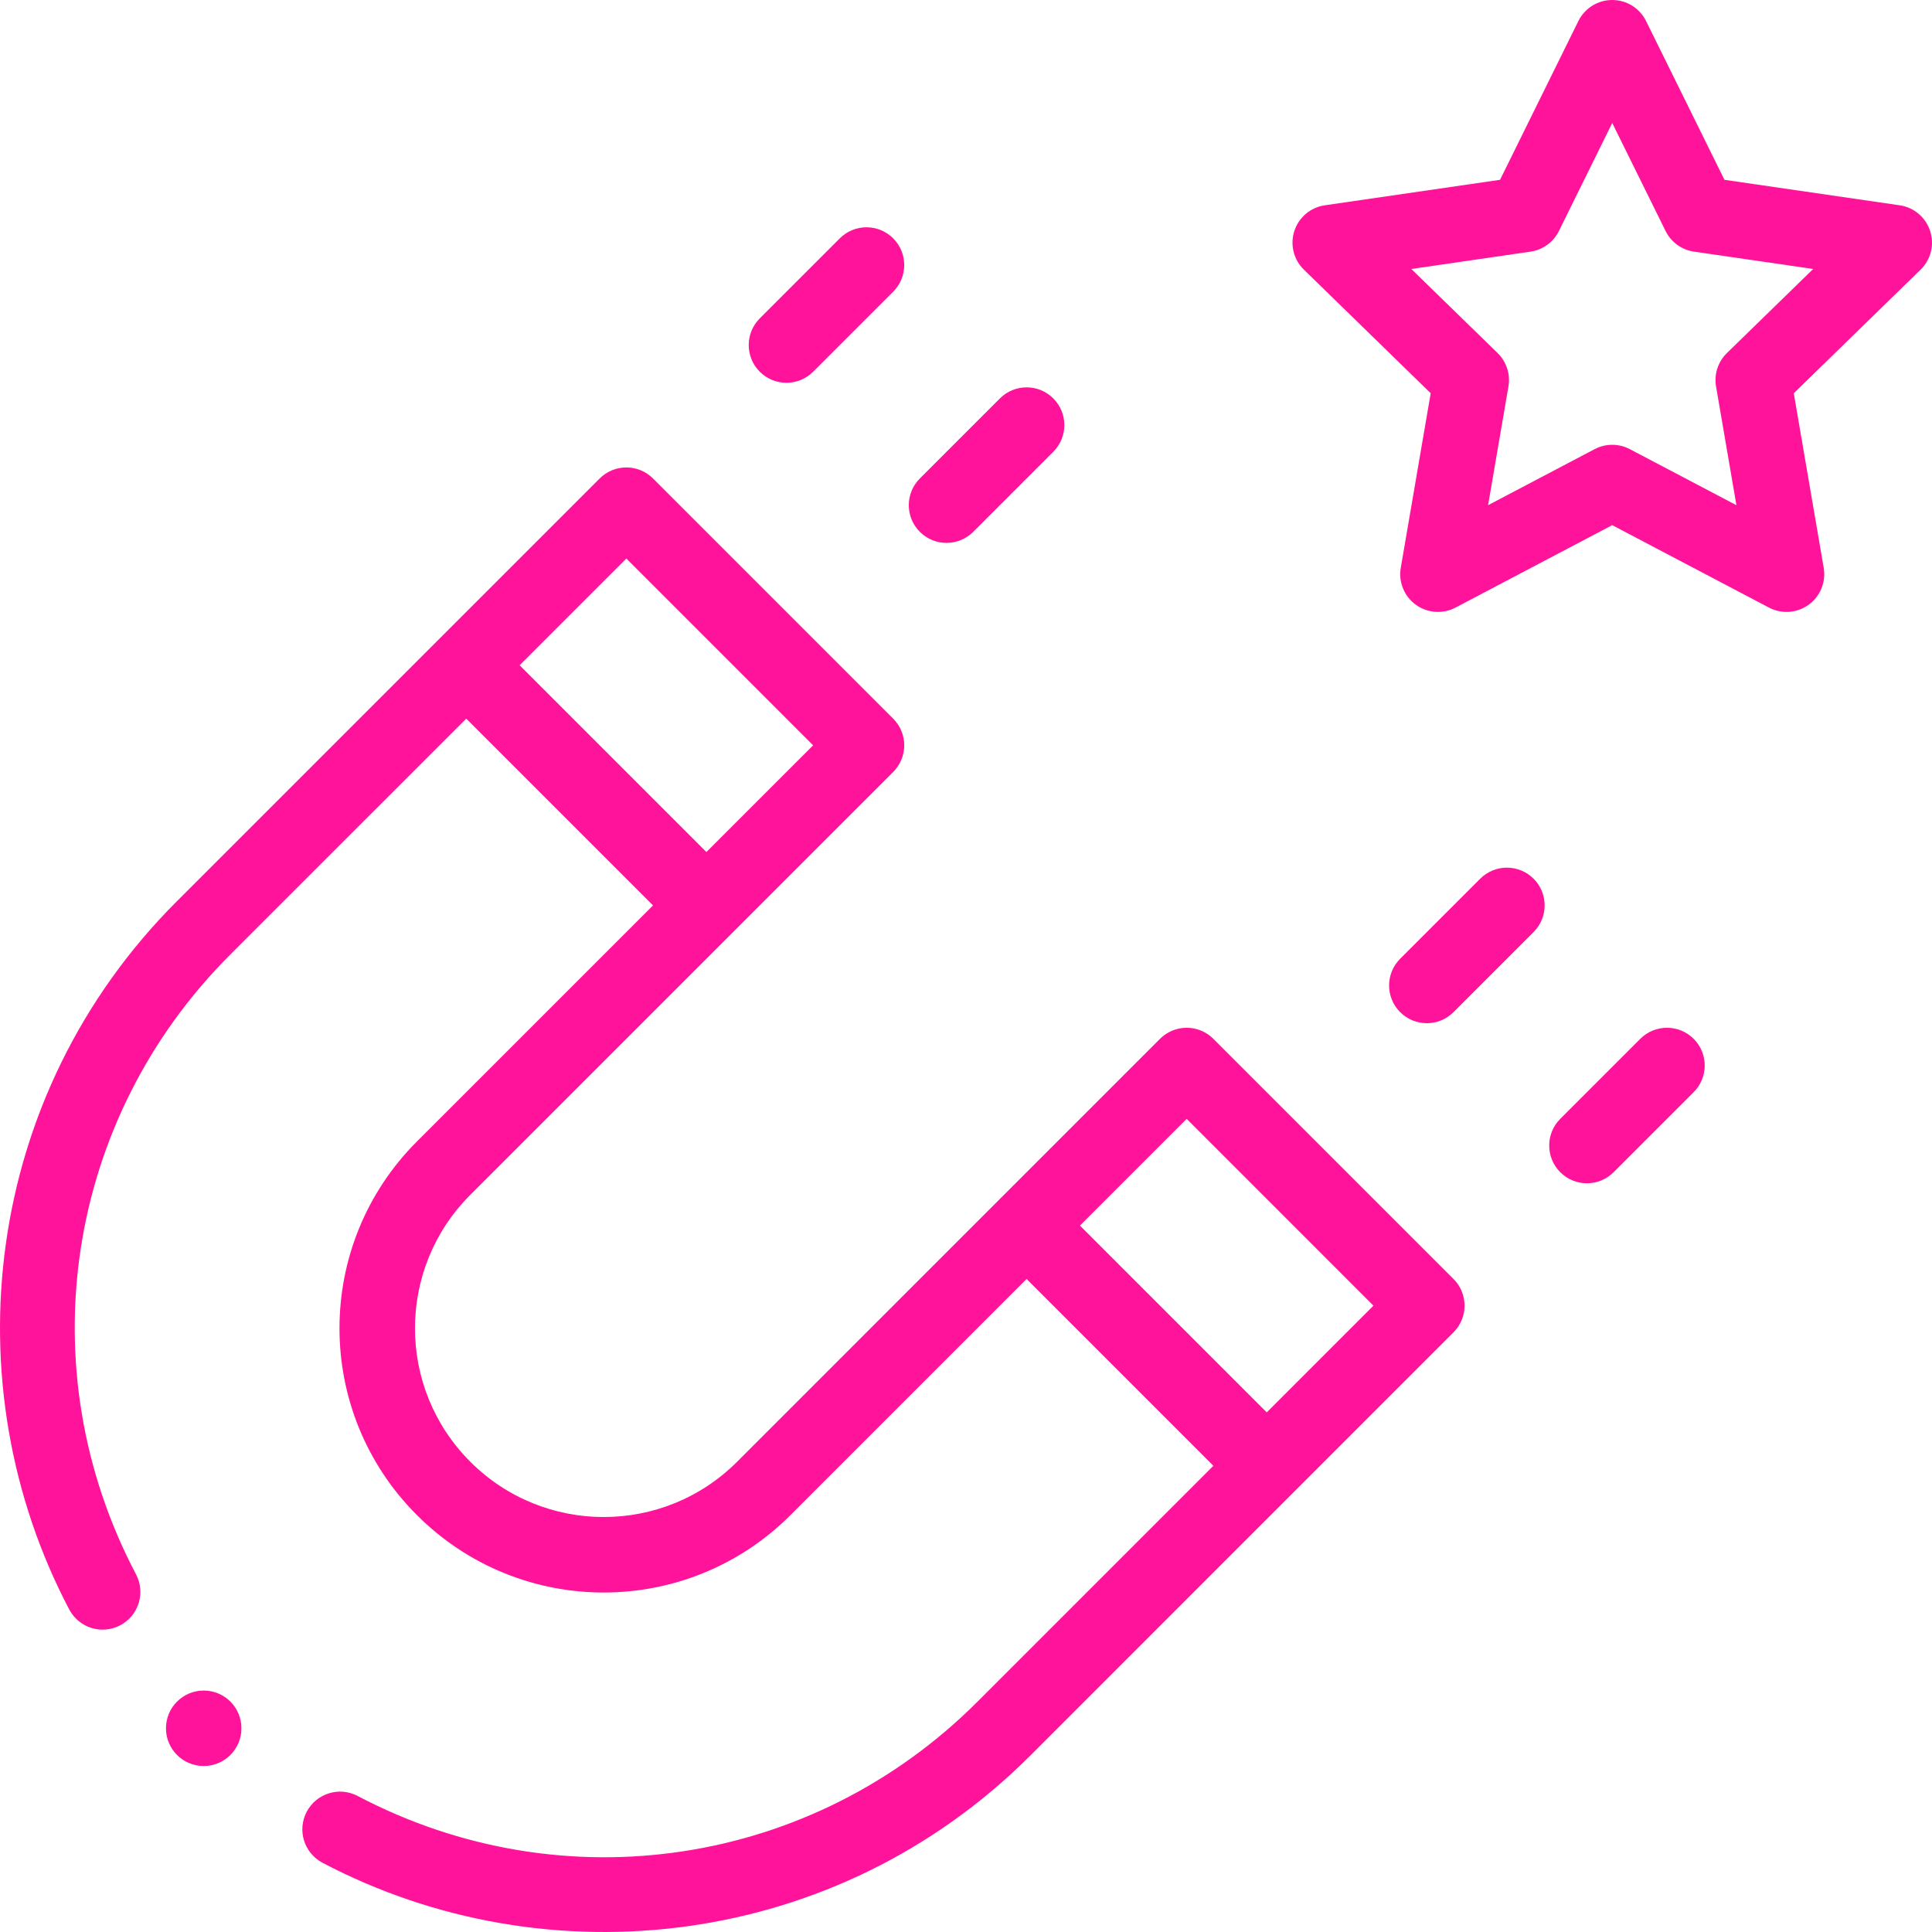 <svg xmlns="http://www.w3.org/2000/svg" xmlns:xlink="http://www.w3.org/1999/xlink" xmlns:svgjs="http://svgjs.com/svgjs" width="512" height="512" x="0" y="0" viewBox="0 0 511.983 511.983" style="enable-background:new 0 0 512 512" xml:space="preserve"><g><path xmlns="http://www.w3.org/2000/svg" d="m511.493 61.211c-1.176-3.62-4.305-6.259-8.071-6.807l-46.439-6.754-20.774-42.077c-1.685-3.413-5.161-5.573-8.967-5.573s-7.282 2.161-8.967 5.575l-20.764 42.075-46.438 6.754c-3.767.548-6.896 3.187-8.071 6.807s-.194 7.594 2.531 10.25l33.604 32.751-7.932 46.258c-.643 3.752.899 7.544 3.979 9.781 3.052 2.217 7.133 2.547 10.532.76l41.525-21.842 41.535 21.842c3.37 1.771 7.453 1.477 10.531-.76 3.08-2.237 4.622-6.029 3.979-9.781l-7.932-46.258 33.604-32.751c2.73-2.656 3.711-6.63 2.535-10.25zm-53.86 32.348c-2.357 2.297-3.433 5.607-2.877 8.852l5.396 31.468-28.256-14.858c-1.457-.767-3.056-1.149-4.654-1.149s-3.198.384-4.655 1.149l-28.243 14.855 5.396-31.465c.556-3.244-.52-6.555-2.877-8.852l-22.86-22.279 31.589-4.595c3.257-.474 6.071-2.519 7.528-5.471l14.124-28.622 14.132 28.624c1.457 2.95 4.271 4.995 7.527 5.469l31.589 4.595z" fill="#ff139b" data-original="#000000" style=""></path><path xmlns="http://www.w3.org/2000/svg" d="m215.484 98.512 21.21-21.21c3.905-3.905 3.905-10.237 0-14.143-3.905-3.904-10.237-3.904-14.143 0l-21.21 21.21c-3.905 3.905-3.905 10.237 0 14.143 3.907 3.905 10.238 3.904 14.143 0z" fill="#ff139b" data-original="#000000" style=""></path><path xmlns="http://www.w3.org/2000/svg" d="m257.904 140.941 21.221-21.22c3.905-3.905 3.905-10.237 0-14.143-3.905-3.903-10.235-3.905-14.143 0l-21.221 21.22c-3.905 3.905-3.905 10.237 0 14.143 3.907 3.906 10.236 3.905 14.143 0z" fill="#ff139b" data-original="#000000" style=""></path><path xmlns="http://www.w3.org/2000/svg" d="m406.404 232.858c-3.906-3.904-10.238-3.904-14.143 0l-21.22 21.221c-3.905 3.905-3.905 10.237 0 14.143 3.906 3.905 10.237 3.905 14.143 0l21.22-21.221c3.905-3.905 3.905-10.237 0-14.143z" fill="#ff139b" data-original="#000000" style=""></path><path xmlns="http://www.w3.org/2000/svg" d="m434.681 275.289-21.21 21.21c-3.905 3.905-3.905 10.237 0 14.143 3.907 3.905 10.236 3.904 14.143 0l21.21-21.21c3.905-3.905 3.905-10.237 0-14.143-3.907-3.904-10.237-3.904-14.143 0z" fill="#ff139b" data-original="#000000" style=""></path><circle xmlns="http://www.w3.org/2000/svg" cx="53.982" cy="457.999" r="10" fill="#ff139b" data-original="#000000" style=""></circle><path xmlns="http://www.w3.org/2000/svg" d="m258.983 450.999c-43.648 43.639-109.636 53.66-164.203 24.938-4.888-2.572-10.935-.697-13.507 4.19-2.573 4.888-.696 10.935 4.19 13.507 59.548 31.347 136.195 22.964 187.661-28.492 8.98-8.981 97.264-97.274 112.061-112.071 3.904-3.905 3.903-10.236-.001-14.142l-63.64-63.64c-1.876-1.875-4.42-2.929-7.072-2.929s-5.195 1.054-7.071 2.93l-112.059 112.068c-19.539 19.54-51.177 19.542-70.718 0-19.538-19.536-19.542-51.177 0-70.717l112.069-112.06c1.875-1.876 2.93-4.419 2.93-7.071s-1.053-5.196-2.929-7.072l-63.64-63.64c-3.904-3.904-10.235-3.903-14.141-.001-10.959 10.959-100.002 99.993-112.072 112.062-51.429 51.438-59.855 128.078-28.493 187.658 2.573 4.888 8.622 6.763 13.507 4.19 4.887-2.572 6.763-8.619 4.191-13.507-28.723-54.566-18.701-120.554 24.938-164.2l62.571-62.566 49.498 49.498-62.572 62.567c-27.354 27.355-27.357 71.644 0 99.002 27.355 27.355 71.645 27.358 99.003 0l62.566-62.571 49.498 49.498zm-121.285-274.706 28.284-28.281 49.498 49.497-28.284 28.282zm148.494 148.494 28.282-28.284 49.497 49.498-28.281 28.284z" fill="#ff139b" data-original="#000000" style=""></path></g></svg>